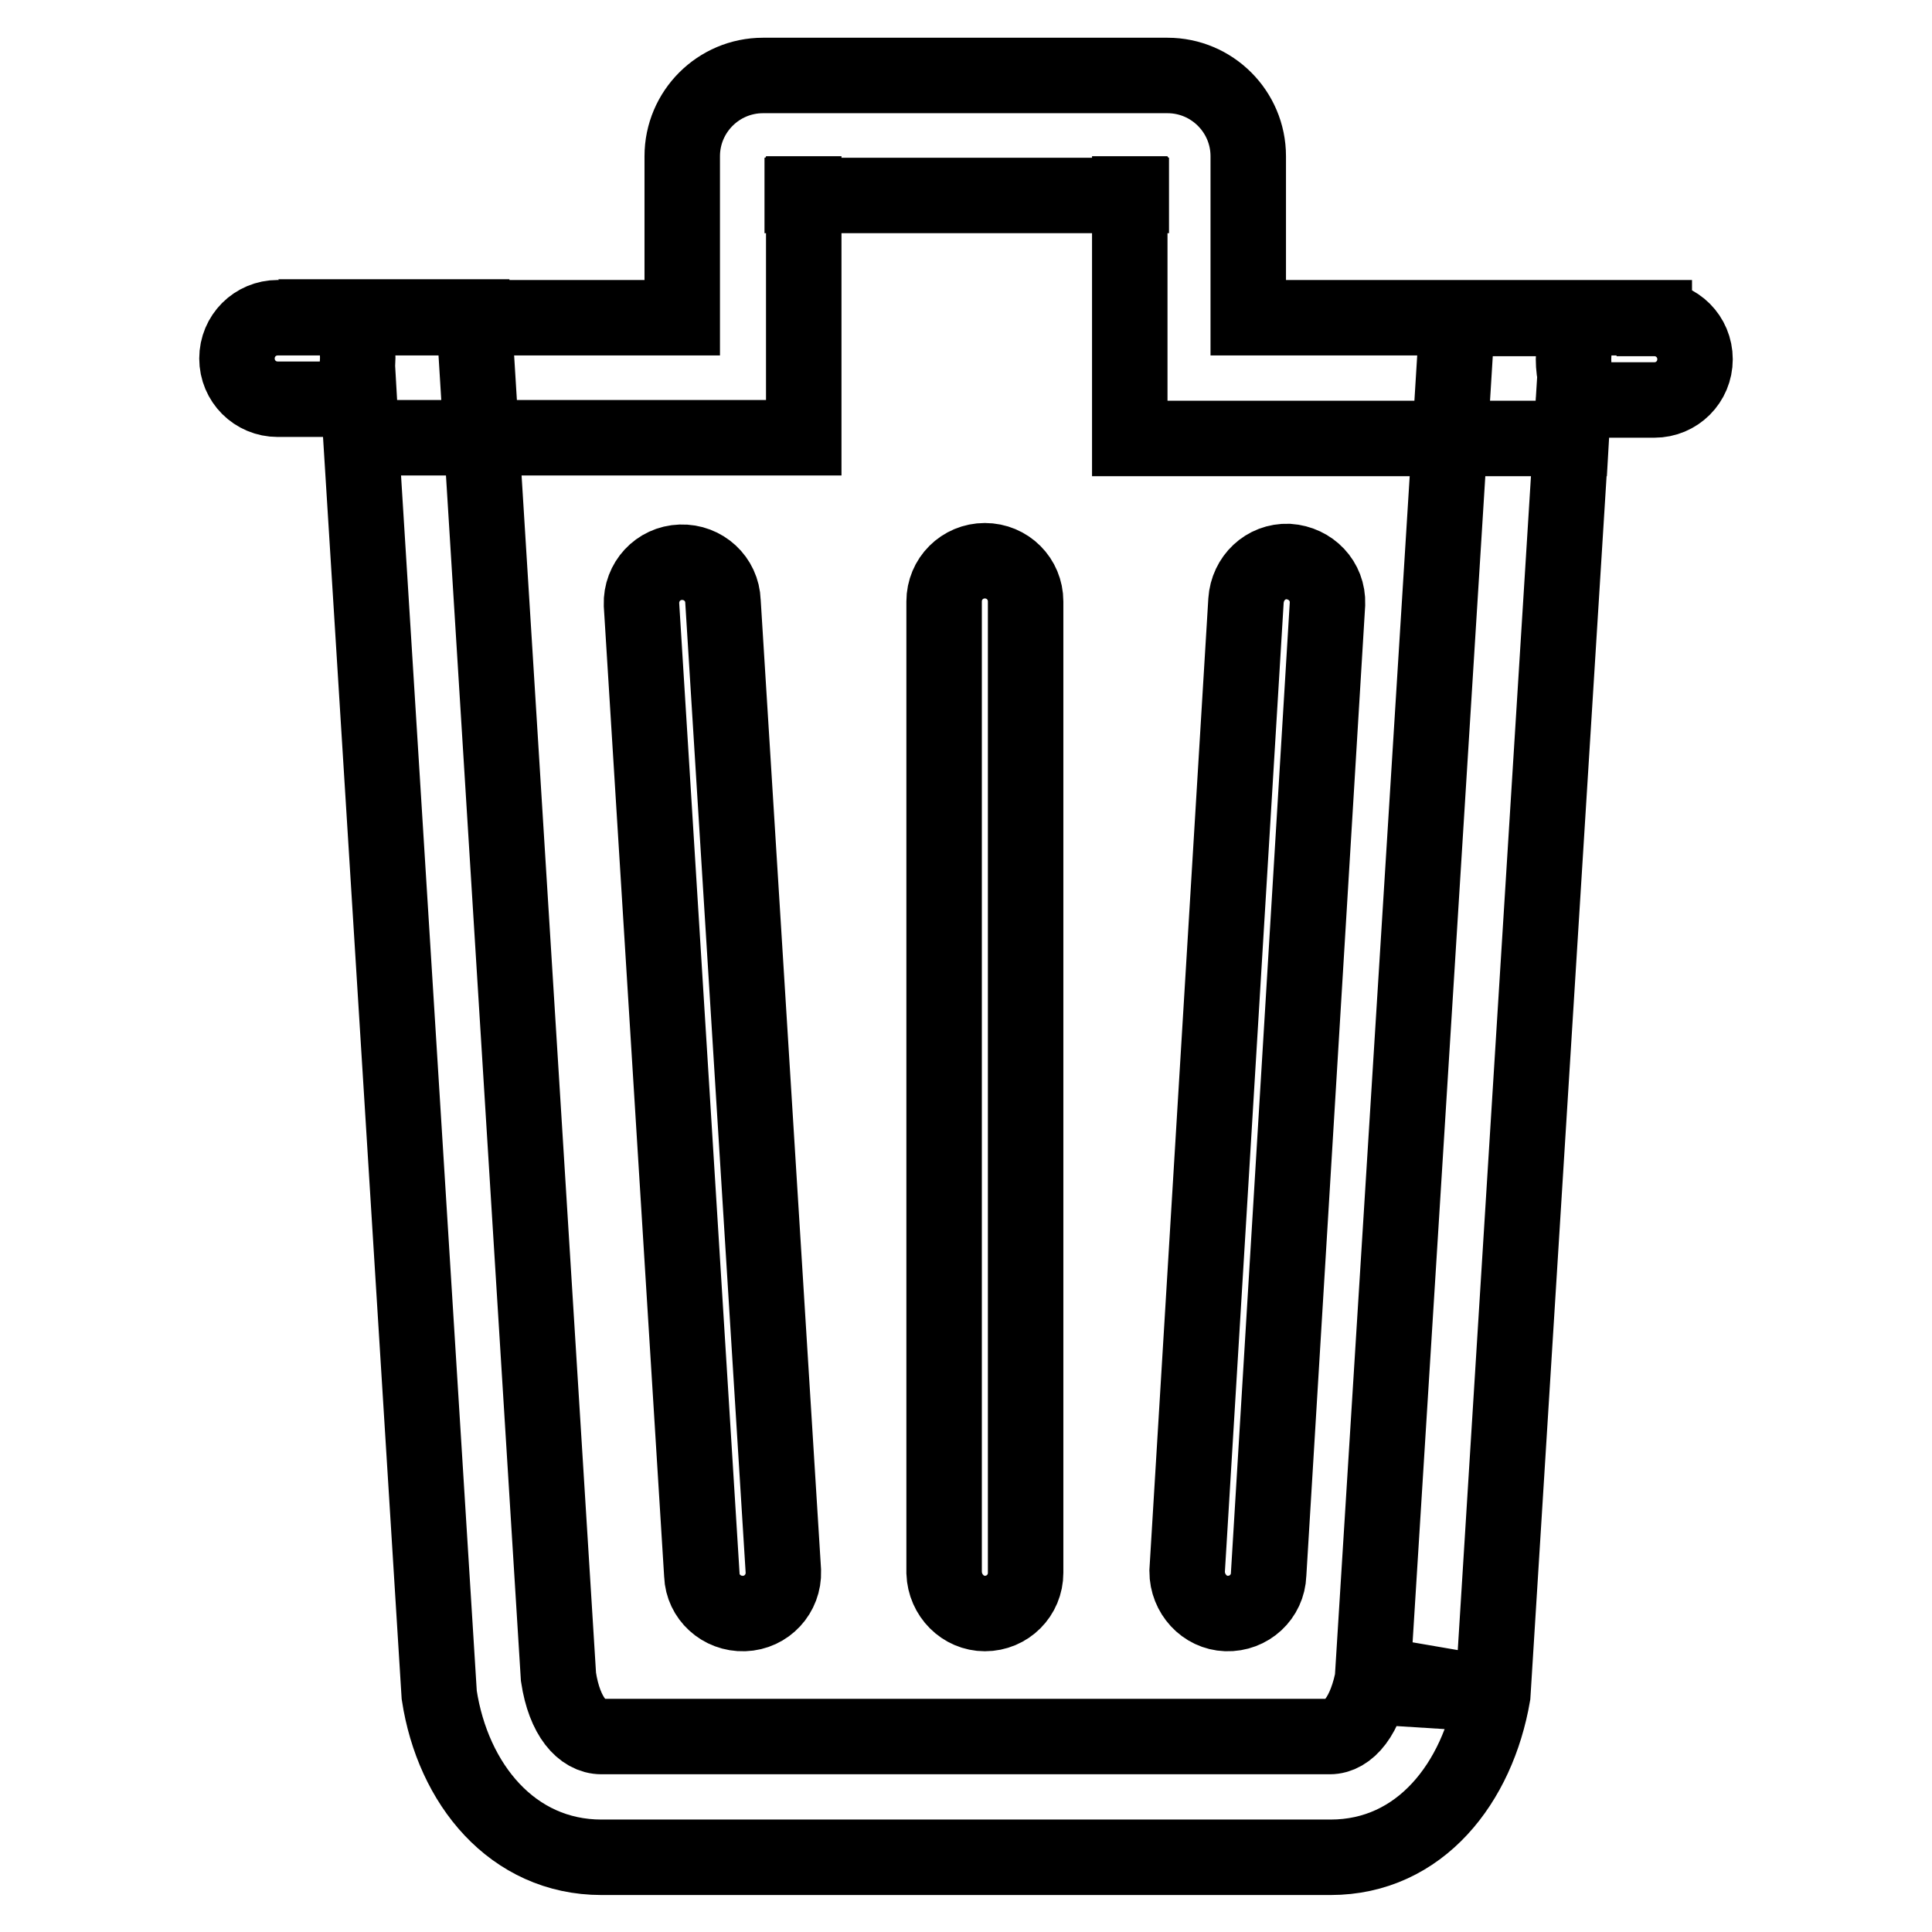 <?xml version="1.0" encoding="utf-8"?>
<!-- Svg Vector Icons : http://www.onlinewebfonts.com/icon -->
<!DOCTYPE svg PUBLIC "-//W3C//DTD SVG 1.1//EN" "http://www.w3.org/Graphics/SVG/1.1/DTD/svg11.dtd">
<svg version="1.1" xmlns="http://www.w3.org/2000/svg" xmlns:xlink="http://www.w3.org/1999/xlink" x="0px" y="0px" viewBox="0 0 256 256" enable-background="new 0 0 256 256" xml:space="preserve">
<g> <path stroke-width="10" fill-opacity="0" stroke="#000000"  d="M208.5,52.9l-0.3,5.2h-42.6h-15.9V42.2V20.7c0,2.8,2.3,5.2,5.2,5.2h-53.6c2.9,0,5.2-2.3,5.2-5.2v21.4v15.9 H90.5H47.9l-0.3-5.2h-1.7c0.9-1.6,1.5-3.4,1.5-5.4c0-2-0.5-3.8-1.5-5.4h16.9l0.6,9.7L74,222.2c0.8,5.3,3.2,7.9,5.7,7.9h96.5 c2.4,0,4.8-2.6,5.8-8.3l15.7,2.7l-15.9-1l10.7-171.6l0.6-9.7h16.9c-0.9,1.6-1.5,3.4-1.5,5.4c0,2,0.5,3.8,1.5,5.4H208.5z  M219.2,42.2c3,0,5.4,2.4,5.4,5.4c0,3-2.4,5.4-5.4,5.4h-10.7l-10.7,171.6c-2,11.6-9.6,21.5-21.5,21.5H79.7 c-11.8,0-19.7-9.7-21.5-21.5L47.5,52.9H36.8c-3,0-5.4-2.4-5.4-5.4c0-3,2.4-5.4,5.4-5.4h53.6V20.7c0-5.9,4.8-10.7,10.7-10.7h53.6 c5.9,0,10.7,4.8,10.7,10.7v21.4H219.2z M98.6,213.8c3-0.1,5.3-2.6,5.2-5.6L95.8,79.7c-0.1-3-2.6-5.3-5.6-5.2 c-3,0.1-5.3,2.6-5.2,5.6L93,208.7C93.1,211.6,95.6,213.9,98.6,213.8z M162.5,213.8c3,0.1,5.5-2.2,5.6-5.2l7.8-128.6 c0.1-3-2.2-5.4-5.2-5.6c-3-0.1-5.4,2.2-5.6,5.2l-7.8,128.6C157.3,211.2,159.6,213.7,162.5,213.8z M130.5,213.8c3,0,5.4-2.4,5.4-5.4 V79.7c0-3-2.4-5.4-5.4-5.4c-3,0-5.4,2.4-5.4,5.4v128.7C125.2,211.4,127.6,213.8,130.5,213.8z"/></g>
</svg>